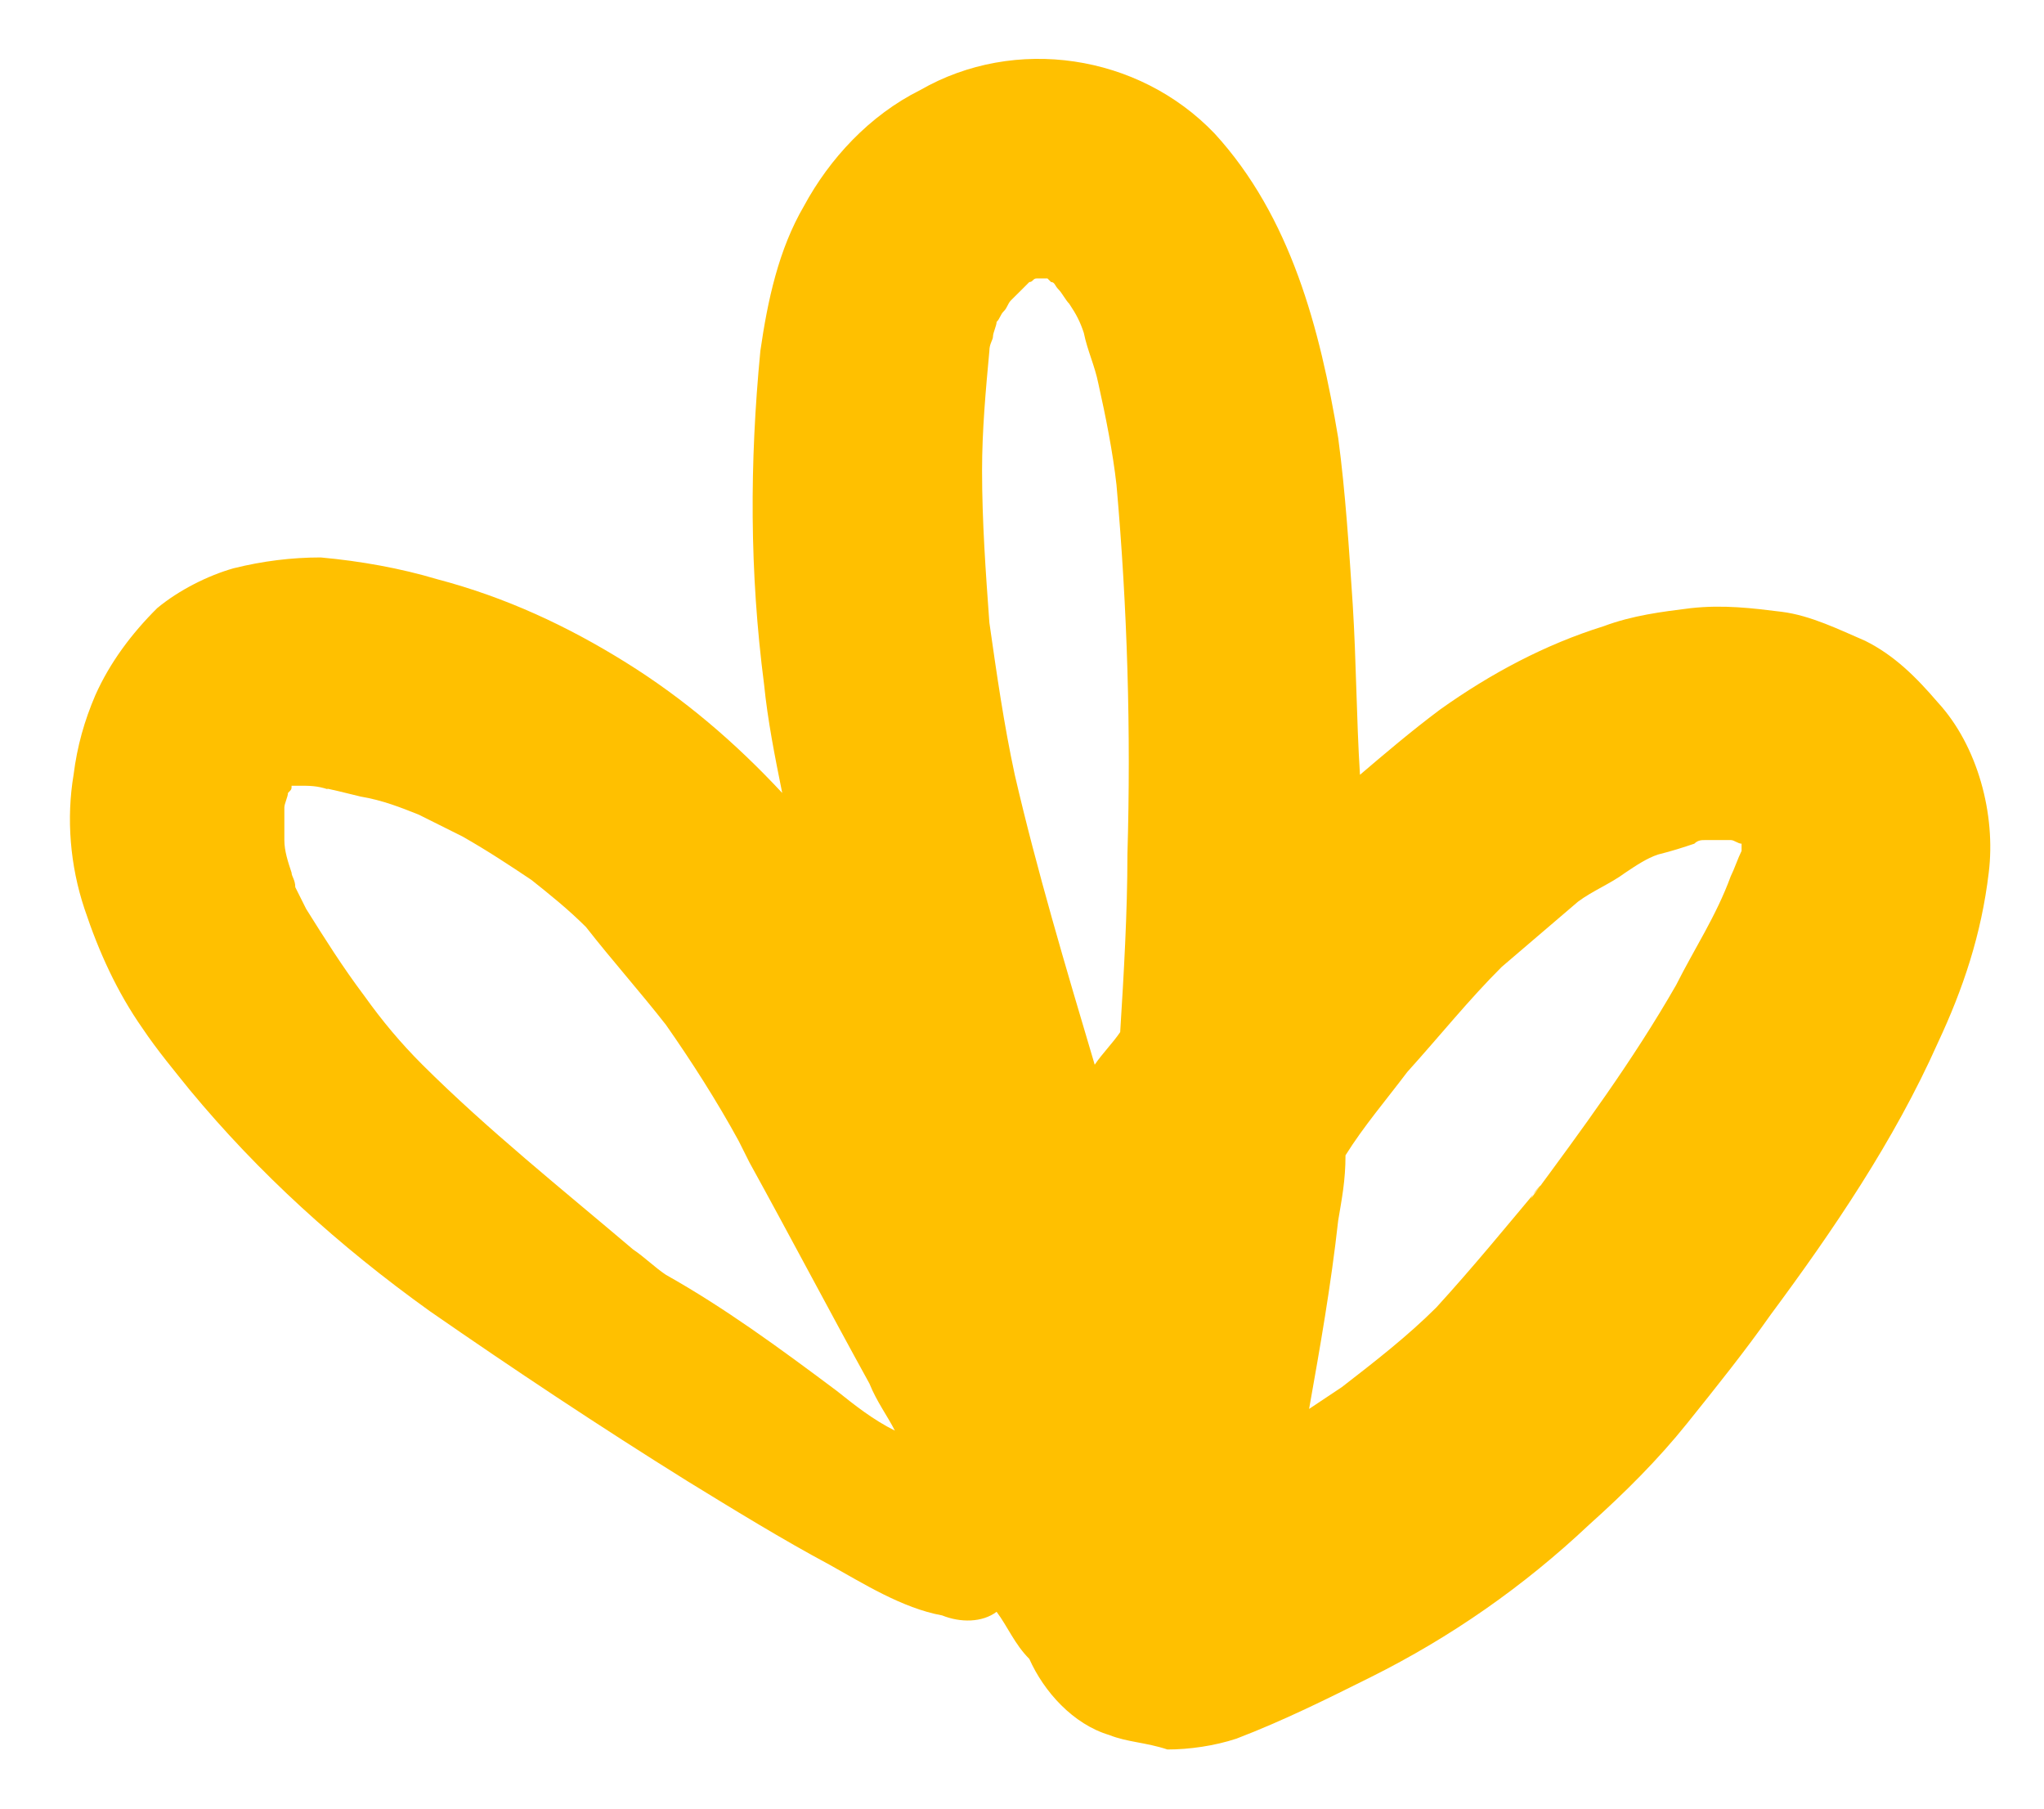 <?xml version="1.0" encoding="UTF-8"?> <svg xmlns="http://www.w3.org/2000/svg" width="26" height="23" viewBox="0 0 26 23" fill="none"> <path d="M14.11 22.064C13.648 21.926 13.278 21.511 13.093 21.096C12.908 20.912 12.816 20.682 12.677 20.497C12.492 20.636 12.215 20.636 11.984 20.543C11.475 20.451 10.967 20.129 10.551 19.898C9.95 19.576 9.349 19.207 8.748 18.838C7.638 18.147 6.529 17.41 5.466 16.673C4.31 15.844 3.293 14.922 2.415 13.862C2.23 13.632 1.999 13.355 1.814 13.079C1.491 12.618 1.259 12.111 1.075 11.558C0.89 11.005 0.843 10.406 0.936 9.853C0.982 9.485 1.075 9.162 1.213 8.84C1.398 8.425 1.675 8.056 1.999 7.734C2.276 7.504 2.646 7.319 2.97 7.227C3.34 7.135 3.709 7.089 4.079 7.089C4.588 7.135 5.096 7.227 5.558 7.365C6.437 7.596 7.222 7.964 7.962 8.425C8.702 8.886 9.349 9.439 9.95 10.084C9.857 9.623 9.765 9.162 9.719 8.702C9.534 7.273 9.534 5.891 9.672 4.462C9.765 3.817 9.904 3.172 10.227 2.619C10.551 2.02 11.059 1.467 11.706 1.145C12.908 0.454 14.48 0.684 15.45 1.698C16.421 2.758 16.791 4.186 17.022 5.568C17.115 6.259 17.161 6.997 17.207 7.688C17.253 8.425 17.253 9.116 17.299 9.853C17.623 9.577 17.947 9.301 18.317 9.024C18.964 8.563 19.657 8.195 20.397 7.964C20.766 7.826 21.136 7.78 21.506 7.734C21.922 7.688 22.292 7.734 22.662 7.78C23.032 7.826 23.401 8.01 23.725 8.149C24.095 8.333 24.372 8.609 24.649 8.932C25.158 9.485 25.389 10.36 25.297 11.098C25.204 11.881 24.973 12.572 24.649 13.263C24.095 14.507 23.309 15.659 22.523 16.719C22.199 17.18 21.83 17.64 21.46 18.101C21.09 18.562 20.674 18.977 20.212 19.391C19.38 20.175 18.455 20.82 17.438 21.327C16.884 21.603 16.329 21.88 15.728 22.11C15.45 22.202 15.127 22.248 14.85 22.248C14.572 22.156 14.341 22.156 14.11 22.064ZM10.643 17.687C10.874 17.871 11.105 18.055 11.383 18.193C11.29 18.009 11.152 17.825 11.059 17.594C10.551 16.673 10.042 15.705 9.534 14.784C9.488 14.692 9.441 14.599 9.395 14.507C9.118 14 8.794 13.494 8.471 13.033C8.147 12.618 7.777 12.203 7.454 11.789C7.222 11.558 6.991 11.374 6.76 11.19C6.483 11.005 6.206 10.821 5.882 10.637C5.697 10.545 5.512 10.453 5.327 10.36C5.096 10.268 4.865 10.176 4.588 10.13C4.403 10.084 4.218 10.038 3.987 9.992C4.033 9.992 4.125 9.992 4.172 10.038C4.033 9.992 3.94 9.992 3.802 9.992C3.756 9.992 3.756 9.992 3.709 9.992C3.709 10.038 3.709 10.038 3.663 10.084C3.663 10.13 3.617 10.222 3.617 10.268C3.617 10.314 3.617 10.36 3.617 10.406C3.617 10.499 3.617 10.591 3.617 10.683C3.617 10.821 3.663 10.959 3.709 11.098C3.709 11.144 3.756 11.19 3.756 11.282C3.802 11.374 3.848 11.466 3.894 11.558C4.125 11.927 4.357 12.296 4.634 12.664C4.865 12.987 5.096 13.263 5.373 13.54C6.206 14.369 7.13 15.106 8.054 15.89C8.193 15.982 8.332 16.12 8.471 16.212C9.21 16.627 9.904 17.134 10.643 17.687ZM17.022 15.521C16.93 16.35 16.791 17.134 16.652 17.917C16.791 17.825 16.93 17.733 17.068 17.64C17.484 17.318 17.901 16.995 18.27 16.627C18.733 16.12 19.148 15.613 19.611 15.06C19.564 15.106 19.518 15.152 19.472 15.245C20.119 14.369 20.766 13.494 21.321 12.526C21.552 12.065 21.83 11.65 22.015 11.144C22.061 11.052 22.107 10.913 22.153 10.821C22.153 10.775 22.153 10.775 22.153 10.729C22.107 10.729 22.061 10.683 22.015 10.683C21.968 10.683 21.968 10.683 21.922 10.683C21.83 10.683 21.783 10.683 21.691 10.683C21.645 10.683 21.599 10.683 21.552 10.729C21.414 10.775 21.275 10.821 21.09 10.867C20.951 10.913 20.813 11.005 20.674 11.098C20.489 11.236 20.258 11.328 20.073 11.466C19.749 11.743 19.426 12.019 19.102 12.296C18.686 12.71 18.317 13.171 17.901 13.632C17.623 14 17.346 14.323 17.115 14.692C17.115 15.014 17.068 15.245 17.022 15.521ZM13.925 13.54C14.018 13.401 14.156 13.263 14.249 13.125C14.295 12.388 14.341 11.604 14.341 10.867C14.387 9.301 14.341 7.734 14.202 6.167C14.156 5.753 14.064 5.292 13.971 4.877C13.925 4.647 13.833 4.462 13.786 4.232C13.74 4.094 13.694 4.002 13.601 3.863C13.555 3.817 13.509 3.725 13.463 3.679C13.417 3.633 13.417 3.587 13.37 3.587L13.324 3.541H13.278C13.278 3.541 13.278 3.541 13.232 3.541H13.185C13.139 3.541 13.139 3.587 13.093 3.587C13.047 3.633 13.047 3.633 13.001 3.679C12.954 3.725 12.908 3.771 12.862 3.817C12.816 3.863 12.816 3.91 12.77 3.956C12.723 4.002 12.723 4.048 12.677 4.094C12.677 4.14 12.631 4.232 12.631 4.278C12.631 4.324 12.585 4.37 12.585 4.462C12.538 4.969 12.492 5.476 12.492 5.983C12.492 6.628 12.538 7.273 12.585 7.918C12.677 8.563 12.769 9.208 12.908 9.853C13.185 11.052 13.555 12.296 13.925 13.54Z" fill="#FFC000"></path> </svg> 